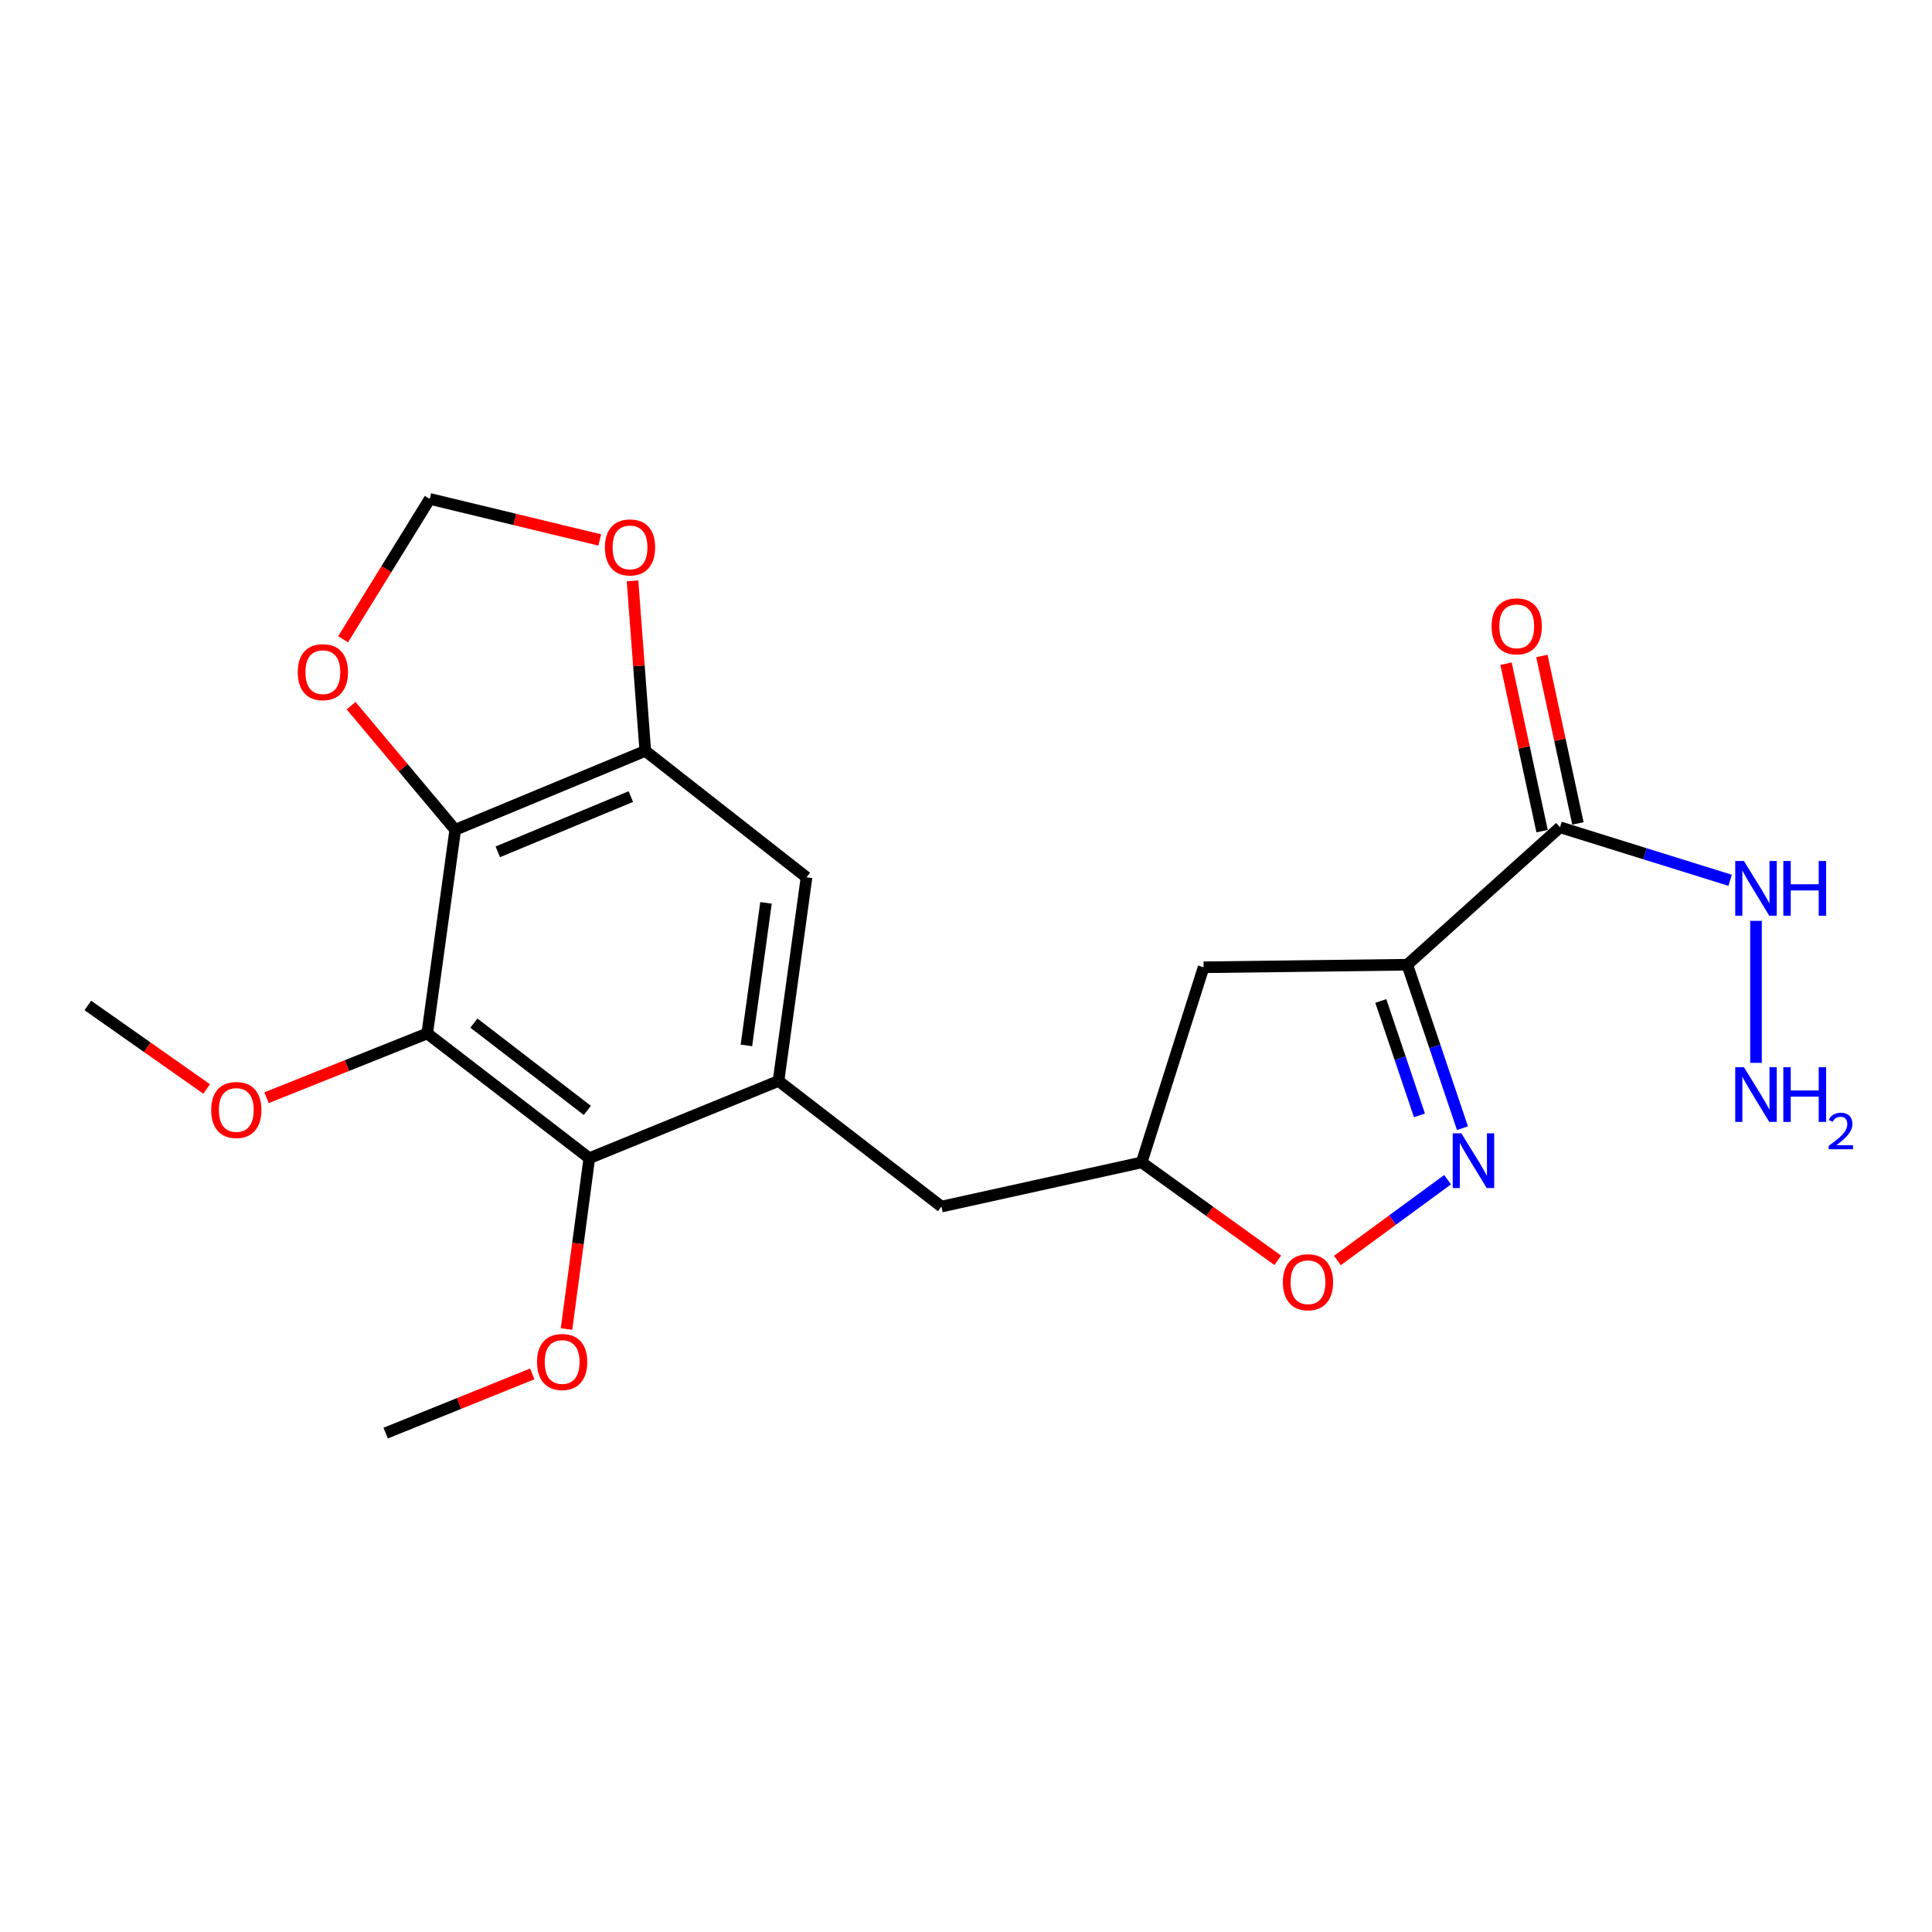 <?xml version='1.0' encoding='iso-8859-1'?>
<svg version='1.1' baseProfile='full'
              xmlns='http://www.w3.org/2000/svg'
                      xmlns:rdkit='http://www.rdkit.org/xml'
                      xmlns:xlink='http://www.w3.org/1999/xlink'
                  xml:space='preserve'
width='1000px' height='1000px' viewBox='0 0 1000 1000'>
<!-- END OF HEADER -->
<rect style='opacity:1.0;fill:#FFFFFF;stroke:none' width='1000' height='1000' x='0' y='0'> </rect>
<path class='bond-1' d='M 728.395,499.336 L 742.683,541.642' style='fill:none;fill-rule:evenodd;stroke:#000000;stroke-width:6px;stroke-linecap:butt;stroke-linejoin:miter;stroke-opacity:1' />
<path class='bond-1' d='M 742.683,541.642 L 756.972,583.949' style='fill:none;fill-rule:evenodd;stroke:#0000FF;stroke-width:6px;stroke-linecap:butt;stroke-linejoin:miter;stroke-opacity:1' />
<path class='bond-1' d='M 714.703,518.1 L 724.705,547.714' style='fill:none;fill-rule:evenodd;stroke:#000000;stroke-width:6px;stroke-linecap:butt;stroke-linejoin:miter;stroke-opacity:1' />
<path class='bond-1' d='M 724.705,547.714 L 734.706,577.329' style='fill:none;fill-rule:evenodd;stroke:#0000FF;stroke-width:6px;stroke-linecap:butt;stroke-linejoin:miter;stroke-opacity:1' />
<path class='bond-4' d='M 728.395,499.336 L 807.453,428.195' style='fill:none;fill-rule:evenodd;stroke:#000000;stroke-width:6px;stroke-linecap:butt;stroke-linejoin:miter;stroke-opacity:1' />
<path class='bond-9' d='M 728.395,499.336 L 622.981,500.664' style='fill:none;fill-rule:evenodd;stroke:#000000;stroke-width:6px;stroke-linecap:butt;stroke-linejoin:miter;stroke-opacity:1' />
<path class='bond-0' d='M 221.134,534.906 L 305.02,599.479' style='fill:none;fill-rule:evenodd;stroke:#000000;stroke-width:6px;stroke-linecap:butt;stroke-linejoin:miter;stroke-opacity:1' />
<path class='bond-0' d='M 245.292,529.555 L 304.013,574.755' style='fill:none;fill-rule:evenodd;stroke:#000000;stroke-width:6px;stroke-linecap:butt;stroke-linejoin:miter;stroke-opacity:1' />
<path class='bond-17' d='M 221.134,534.906 L 179.552,551.541' style='fill:none;fill-rule:evenodd;stroke:#000000;stroke-width:6px;stroke-linecap:butt;stroke-linejoin:miter;stroke-opacity:1' />
<path class='bond-17' d='M 179.552,551.541 L 137.97,568.175' style='fill:none;fill-rule:evenodd;stroke:#FF0000;stroke-width:6px;stroke-linecap:butt;stroke-linejoin:miter;stroke-opacity:1' />
<path class='bond-23' d='M 221.134,534.906 L 235.63,429.503' style='fill:none;fill-rule:evenodd;stroke:#000000;stroke-width:6px;stroke-linecap:butt;stroke-linejoin:miter;stroke-opacity:1' />
<path class='bond-7' d='M 749.263,610.61 L 720.757,631.515' style='fill:none;fill-rule:evenodd;stroke:#0000FF;stroke-width:6px;stroke-linecap:butt;stroke-linejoin:miter;stroke-opacity:1' />
<path class='bond-7' d='M 720.757,631.515 L 692.251,652.421' style='fill:none;fill-rule:evenodd;stroke:#FF0000;stroke-width:6px;stroke-linecap:butt;stroke-linejoin:miter;stroke-opacity:1' />
<path class='bond-2' d='M 235.63,429.503 L 334.002,388.661' style='fill:none;fill-rule:evenodd;stroke:#000000;stroke-width:6px;stroke-linecap:butt;stroke-linejoin:miter;stroke-opacity:1' />
<path class='bond-2' d='M 257.662,440.902 L 326.522,412.313' style='fill:none;fill-rule:evenodd;stroke:#000000;stroke-width:6px;stroke-linecap:butt;stroke-linejoin:miter;stroke-opacity:1' />
<path class='bond-10' d='M 235.63,429.503 L 208.681,397.379' style='fill:none;fill-rule:evenodd;stroke:#000000;stroke-width:6px;stroke-linecap:butt;stroke-linejoin:miter;stroke-opacity:1' />
<path class='bond-10' d='M 208.681,397.379 L 181.733,365.255' style='fill:none;fill-rule:evenodd;stroke:#FF0000;stroke-width:6px;stroke-linecap:butt;stroke-linejoin:miter;stroke-opacity:1' />
<path class='bond-3' d='M 402.96,559.502 L 487.289,624.517' style='fill:none;fill-rule:evenodd;stroke:#000000;stroke-width:6px;stroke-linecap:butt;stroke-linejoin:miter;stroke-opacity:1' />
<path class='bond-5' d='M 402.96,559.502 L 305.02,599.479' style='fill:none;fill-rule:evenodd;stroke:#000000;stroke-width:6px;stroke-linecap:butt;stroke-linejoin:miter;stroke-opacity:1' />
<path class='bond-8' d='M 402.96,559.502 L 417.456,454.098' style='fill:none;fill-rule:evenodd;stroke:#000000;stroke-width:6px;stroke-linecap:butt;stroke-linejoin:miter;stroke-opacity:1' />
<path class='bond-8' d='M 386.335,541.106 L 396.482,467.323' style='fill:none;fill-rule:evenodd;stroke:#000000;stroke-width:6px;stroke-linecap:butt;stroke-linejoin:miter;stroke-opacity:1' />
<path class='bond-15' d='M 816.729,426.199 L 807.402,382.867' style='fill:none;fill-rule:evenodd;stroke:#000000;stroke-width:6px;stroke-linecap:butt;stroke-linejoin:miter;stroke-opacity:1' />
<path class='bond-15' d='M 807.402,382.867 L 798.076,339.535' style='fill:none;fill-rule:evenodd;stroke:#FF0000;stroke-width:6px;stroke-linecap:butt;stroke-linejoin:miter;stroke-opacity:1' />
<path class='bond-15' d='M 798.177,430.192 L 788.851,386.86' style='fill:none;fill-rule:evenodd;stroke:#000000;stroke-width:6px;stroke-linecap:butt;stroke-linejoin:miter;stroke-opacity:1' />
<path class='bond-15' d='M 788.851,386.86 L 779.524,343.528' style='fill:none;fill-rule:evenodd;stroke:#FF0000;stroke-width:6px;stroke-linecap:butt;stroke-linejoin:miter;stroke-opacity:1' />
<path class='bond-16' d='M 807.453,428.195 L 851.48,441.916' style='fill:none;fill-rule:evenodd;stroke:#000000;stroke-width:6px;stroke-linecap:butt;stroke-linejoin:miter;stroke-opacity:1' />
<path class='bond-16' d='M 851.48,441.916 L 895.506,455.637' style='fill:none;fill-rule:evenodd;stroke:#0000FF;stroke-width:6px;stroke-linecap:butt;stroke-linejoin:miter;stroke-opacity:1' />
<path class='bond-18' d='M 305.02,599.479 L 299.126,643.691' style='fill:none;fill-rule:evenodd;stroke:#000000;stroke-width:6px;stroke-linecap:butt;stroke-linejoin:miter;stroke-opacity:1' />
<path class='bond-18' d='M 299.126,643.691 L 293.231,687.904' style='fill:none;fill-rule:evenodd;stroke:#FF0000;stroke-width:6px;stroke-linecap:butt;stroke-linejoin:miter;stroke-opacity:1' />
<path class='bond-6' d='M 334.002,388.661 L 417.456,454.098' style='fill:none;fill-rule:evenodd;stroke:#000000;stroke-width:6px;stroke-linecap:butt;stroke-linejoin:miter;stroke-opacity:1' />
<path class='bond-11' d='M 334.002,388.661 L 330.701,344.661' style='fill:none;fill-rule:evenodd;stroke:#000000;stroke-width:6px;stroke-linecap:butt;stroke-linejoin:miter;stroke-opacity:1' />
<path class='bond-11' d='M 330.701,344.661 L 327.4,300.66' style='fill:none;fill-rule:evenodd;stroke:#FF0000;stroke-width:6px;stroke-linecap:butt;stroke-linejoin:miter;stroke-opacity:1' />
<path class='bond-22' d='M 661.36,652.338 L 626.14,626.999' style='fill:none;fill-rule:evenodd;stroke:#FF0000;stroke-width:6px;stroke-linecap:butt;stroke-linejoin:miter;stroke-opacity:1' />
<path class='bond-22' d='M 626.14,626.999 L 590.921,601.661' style='fill:none;fill-rule:evenodd;stroke:#000000;stroke-width:6px;stroke-linecap:butt;stroke-linejoin:miter;stroke-opacity:1' />
<path class='bond-12' d='M 622.981,500.664 L 590.921,601.661' style='fill:none;fill-rule:evenodd;stroke:#000000;stroke-width:6px;stroke-linecap:butt;stroke-linejoin:miter;stroke-opacity:1' />
<path class='bond-24' d='M 177.585,330.877 L 200.018,294.554' style='fill:none;fill-rule:evenodd;stroke:#FF0000;stroke-width:6px;stroke-linecap:butt;stroke-linejoin:miter;stroke-opacity:1' />
<path class='bond-24' d='M 200.018,294.554 L 222.452,258.23' style='fill:none;fill-rule:evenodd;stroke:#000000;stroke-width:6px;stroke-linecap:butt;stroke-linejoin:miter;stroke-opacity:1' />
<path class='bond-14' d='M 310.429,279.475 L 266.441,268.852' style='fill:none;fill-rule:evenodd;stroke:#FF0000;stroke-width:6px;stroke-linecap:butt;stroke-linejoin:miter;stroke-opacity:1' />
<path class='bond-14' d='M 266.441,268.852 L 222.452,258.23' style='fill:none;fill-rule:evenodd;stroke:#000000;stroke-width:6px;stroke-linecap:butt;stroke-linejoin:miter;stroke-opacity:1' />
<path class='bond-13' d='M 590.921,601.661 L 487.289,624.517' style='fill:none;fill-rule:evenodd;stroke:#000000;stroke-width:6px;stroke-linecap:butt;stroke-linejoin:miter;stroke-opacity:1' />
<path class='bond-19' d='M 908.903,476.64 L 908.903,550.136' style='fill:none;fill-rule:evenodd;stroke:#0000FF;stroke-width:6px;stroke-linecap:butt;stroke-linejoin:miter;stroke-opacity:1' />
<path class='bond-20' d='M 106.961,563.652 L 76.208,542.036' style='fill:none;fill-rule:evenodd;stroke:#FF0000;stroke-width:6px;stroke-linecap:butt;stroke-linejoin:miter;stroke-opacity:1' />
<path class='bond-20' d='M 76.208,542.036 L 45.455,520.421' style='fill:none;fill-rule:evenodd;stroke:#000000;stroke-width:6px;stroke-linecap:butt;stroke-linejoin:miter;stroke-opacity:1' />
<path class='bond-21' d='M 275.504,711.126 L 237.561,726.448' style='fill:none;fill-rule:evenodd;stroke:#FF0000;stroke-width:6px;stroke-linecap:butt;stroke-linejoin:miter;stroke-opacity:1' />
<path class='bond-21' d='M 237.561,726.448 L 199.617,741.77' style='fill:none;fill-rule:evenodd;stroke:#000000;stroke-width:6px;stroke-linecap:butt;stroke-linejoin:miter;stroke-opacity:1' />
<path  class='atom-2' d='M 756.398 586.626
L 765.678 601.626
Q 766.598 603.106, 768.078 605.786
Q 769.558 608.466, 769.638 608.626
L 769.638 586.626
L 773.398 586.626
L 773.398 614.946
L 769.518 614.946
L 759.558 598.546
Q 758.398 596.626, 757.158 594.426
Q 755.958 592.226, 755.598 591.546
L 755.598 614.946
L 751.918 614.946
L 751.918 586.626
L 756.398 586.626
' fill='#0000FF'/>
<path  class='atom-8' d='M 664.011 663.678
Q 664.011 656.878, 667.371 653.078
Q 670.731 649.278, 677.011 649.278
Q 683.291 649.278, 686.651 653.078
Q 690.011 656.878, 690.011 663.678
Q 690.011 670.558, 686.611 674.478
Q 683.211 678.358, 677.011 678.358
Q 670.771 678.358, 667.371 674.478
Q 664.011 670.598, 664.011 663.678
M 677.011 675.158
Q 681.331 675.158, 683.651 672.278
Q 686.011 669.358, 686.011 663.678
Q 686.011 658.118, 683.651 655.318
Q 681.331 652.478, 677.011 652.478
Q 672.691 652.478, 670.331 655.278
Q 668.011 658.078, 668.011 663.678
Q 668.011 669.398, 670.331 672.278
Q 672.691 675.158, 677.011 675.158
' fill='#FF0000'/>
<path  class='atom-11' d='M 154.115 347.91
Q 154.115 341.11, 157.475 337.31
Q 160.835 333.51, 167.115 333.51
Q 173.395 333.51, 176.755 337.31
Q 180.115 341.11, 180.115 347.91
Q 180.115 354.79, 176.715 358.71
Q 173.315 362.59, 167.115 362.59
Q 160.875 362.59, 157.475 358.71
Q 154.115 354.83, 154.115 347.91
M 167.115 359.39
Q 171.435 359.39, 173.755 356.51
Q 176.115 353.59, 176.115 347.91
Q 176.115 342.35, 173.755 339.55
Q 171.435 336.71, 167.115 336.71
Q 162.795 336.71, 160.435 339.51
Q 158.115 342.31, 158.115 347.91
Q 158.115 353.63, 160.435 356.51
Q 162.795 359.39, 167.115 359.39
' fill='#FF0000'/>
<path  class='atom-12' d='M 313.095 283.338
Q 313.095 276.538, 316.455 272.738
Q 319.815 268.938, 326.095 268.938
Q 332.375 268.938, 335.735 272.738
Q 339.095 276.538, 339.095 283.338
Q 339.095 290.218, 335.695 294.138
Q 332.295 298.018, 326.095 298.018
Q 319.855 298.018, 316.455 294.138
Q 313.095 290.258, 313.095 283.338
M 326.095 294.818
Q 330.415 294.818, 332.735 291.938
Q 335.095 289.018, 335.095 283.338
Q 335.095 277.778, 332.735 274.978
Q 330.415 272.138, 326.095 272.138
Q 321.775 272.138, 319.415 274.938
Q 317.095 277.738, 317.095 283.338
Q 317.095 289.058, 319.415 291.938
Q 321.775 294.818, 326.095 294.818
' fill='#FF0000'/>
<path  class='atom-16' d='M 772.05 324.19
Q 772.05 317.39, 775.41 313.59
Q 778.77 309.79, 785.05 309.79
Q 791.33 309.79, 794.69 313.59
Q 798.05 317.39, 798.05 324.19
Q 798.05 331.07, 794.65 334.99
Q 791.25 338.87, 785.05 338.87
Q 778.81 338.87, 775.41 334.99
Q 772.05 331.11, 772.05 324.19
M 785.05 335.67
Q 789.37 335.67, 791.69 332.79
Q 794.05 329.87, 794.05 324.19
Q 794.05 318.63, 791.69 315.83
Q 789.37 312.99, 785.05 312.99
Q 780.73 312.99, 778.37 315.79
Q 776.05 318.59, 776.05 324.19
Q 776.05 329.91, 778.37 332.79
Q 780.73 335.67, 785.05 335.67
' fill='#FF0000'/>
<path  class='atom-17' d='M 902.643 445.652
L 911.923 460.652
Q 912.843 462.132, 914.323 464.812
Q 915.803 467.492, 915.883 467.652
L 915.883 445.652
L 919.643 445.652
L 919.643 473.972
L 915.763 473.972
L 905.803 457.572
Q 904.643 455.652, 903.403 453.452
Q 902.203 451.252, 901.843 450.572
L 901.843 473.972
L 898.163 473.972
L 898.163 445.652
L 902.643 445.652
' fill='#0000FF'/>
<path  class='atom-17' d='M 923.043 445.652
L 926.883 445.652
L 926.883 457.692
L 941.363 457.692
L 941.363 445.652
L 945.203 445.652
L 945.203 473.972
L 941.363 473.972
L 941.363 460.892
L 926.883 460.892
L 926.883 473.972
L 923.043 473.972
L 923.043 445.652
' fill='#0000FF'/>
<path  class='atom-18' d='M 109.309 574.52
Q 109.309 567.72, 112.669 563.92
Q 116.029 560.12, 122.309 560.12
Q 128.589 560.12, 131.949 563.92
Q 135.309 567.72, 135.309 574.52
Q 135.309 581.4, 131.909 585.32
Q 128.509 589.2, 122.309 589.2
Q 116.069 589.2, 112.669 585.32
Q 109.309 581.44, 109.309 574.52
M 122.309 586
Q 126.629 586, 128.949 583.12
Q 131.309 580.2, 131.309 574.52
Q 131.309 568.96, 128.949 566.16
Q 126.629 563.32, 122.309 563.32
Q 117.989 563.32, 115.629 566.12
Q 113.309 568.92, 113.309 574.52
Q 113.309 580.24, 115.629 583.12
Q 117.989 586, 122.309 586
' fill='#FF0000'/>
<path  class='atom-19' d='M 277.967 704.962
Q 277.967 698.162, 281.327 694.362
Q 284.687 690.562, 290.967 690.562
Q 297.247 690.562, 300.607 694.362
Q 303.967 698.162, 303.967 704.962
Q 303.967 711.842, 300.567 715.762
Q 297.167 719.642, 290.967 719.642
Q 284.727 719.642, 281.327 715.762
Q 277.967 711.882, 277.967 704.962
M 290.967 716.442
Q 295.287 716.442, 297.607 713.562
Q 299.967 710.642, 299.967 704.962
Q 299.967 699.402, 297.607 696.602
Q 295.287 693.762, 290.967 693.762
Q 286.647 693.762, 284.287 696.562
Q 281.967 699.362, 281.967 704.962
Q 281.967 710.682, 284.287 713.562
Q 286.647 716.442, 290.967 716.442
' fill='#FF0000'/>
<path  class='atom-20' d='M 902.643 552.384
L 911.923 567.384
Q 912.843 568.864, 914.323 571.544
Q 915.803 574.224, 915.883 574.384
L 915.883 552.384
L 919.643 552.384
L 919.643 580.704
L 915.763 580.704
L 905.803 564.304
Q 904.643 562.384, 903.403 560.184
Q 902.203 557.984, 901.843 557.304
L 901.843 580.704
L 898.163 580.704
L 898.163 552.384
L 902.643 552.384
' fill='#0000FF'/>
<path  class='atom-20' d='M 923.043 552.384
L 926.883 552.384
L 926.883 564.424
L 941.363 564.424
L 941.363 552.384
L 945.203 552.384
L 945.203 580.704
L 941.363 580.704
L 941.363 567.624
L 926.883 567.624
L 926.883 580.704
L 923.043 580.704
L 923.043 552.384
' fill='#0000FF'/>
<path  class='atom-20' d='M 946.576 579.71
Q 947.262 577.942, 948.899 576.965
Q 950.536 575.962, 952.806 575.962
Q 955.631 575.962, 957.215 577.493
Q 958.799 579.024, 958.799 581.743
Q 958.799 584.515, 956.74 587.102
Q 954.707 589.69, 950.483 592.752
L 959.116 592.752
L 959.116 594.864
L 946.523 594.864
L 946.523 593.095
Q 950.008 590.614, 952.067 588.766
Q 954.153 586.918, 955.156 585.254
Q 956.159 583.591, 956.159 581.875
Q 956.159 580.08, 955.261 579.077
Q 954.364 578.074, 952.806 578.074
Q 951.301 578.074, 950.298 578.681
Q 949.295 579.288, 948.582 580.634
L 946.576 579.71
' fill='#0000FF'/>
</svg>

